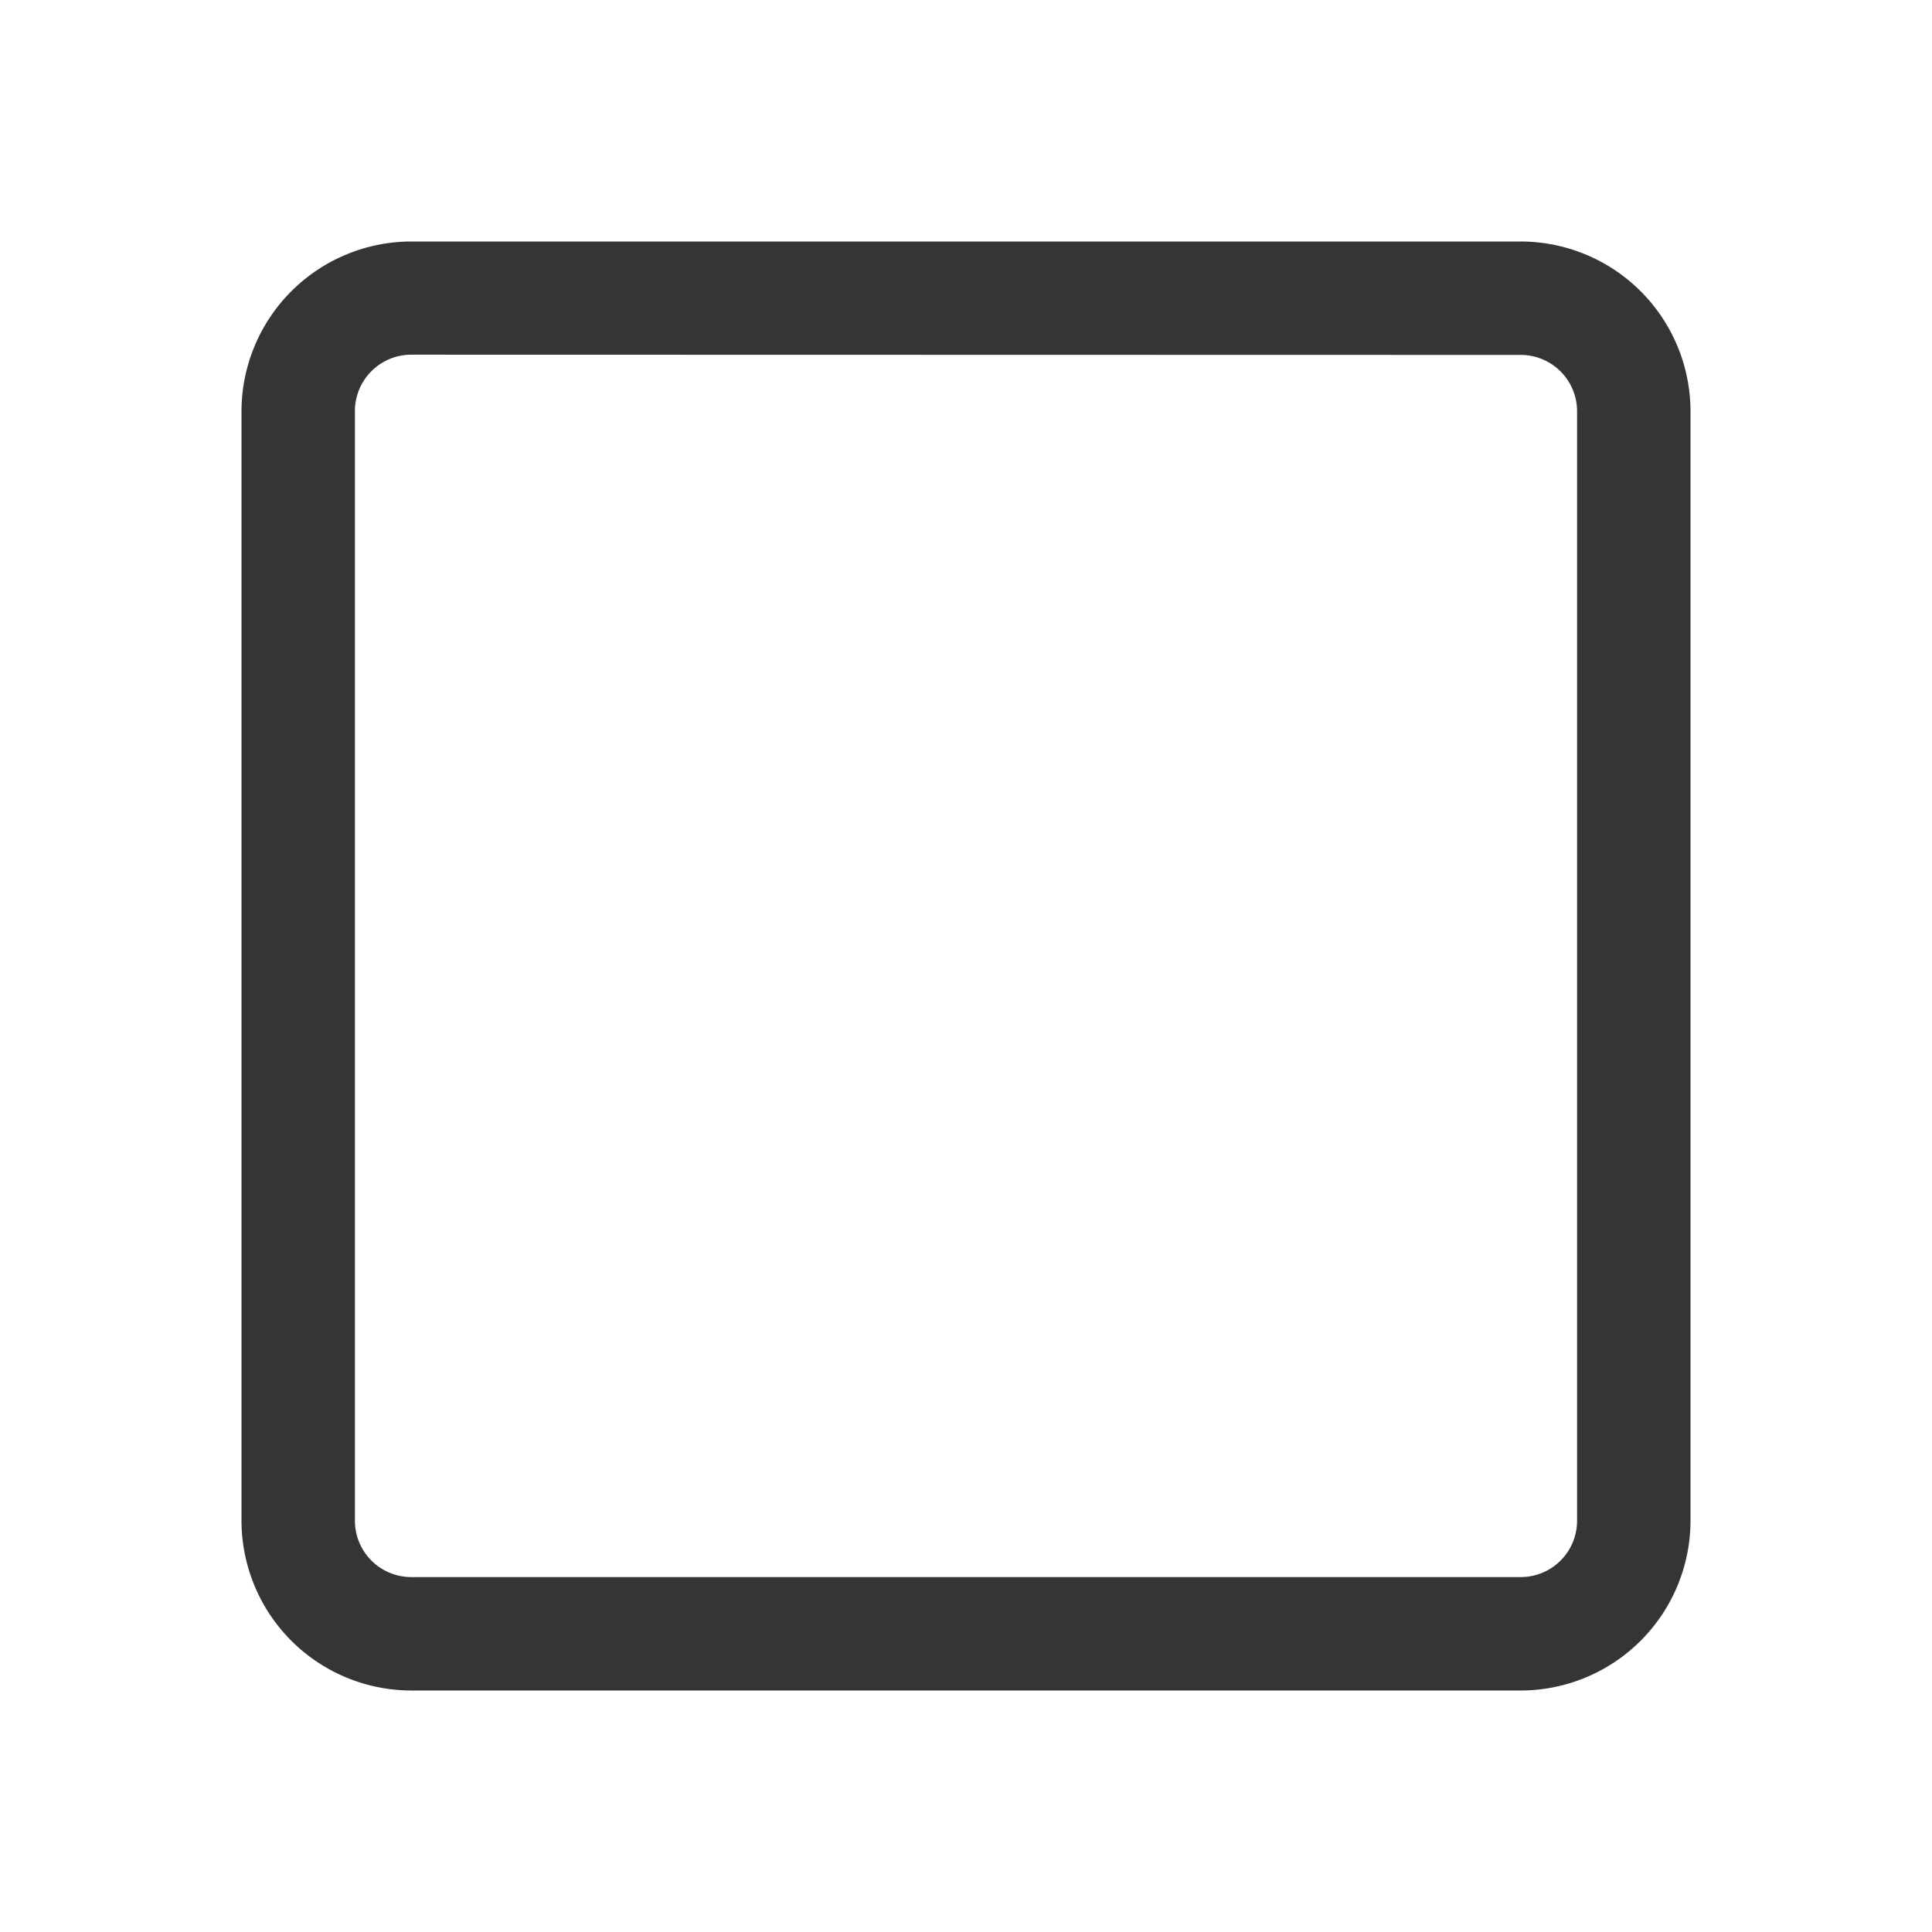<svg xmlns="http://www.w3.org/2000/svg" width="24" height="24" viewBox="0 0 24 24"><defs><style>.a{fill:#373435;}.b{fill:none;}</style></defs><g transform="translate(-651 -576)"><path class="a" d="M15.891,18H2.109A2.112,2.112,0,0,1,0,15.891V2.109A2.112,2.112,0,0,1,2.109,0H15.891A2.112,2.112,0,0,1,18,2.109V15.891A2.112,2.112,0,0,1,15.891,18ZM2.109,1.406a.7.7,0,0,0-.7.7V15.891a.7.7,0,0,0,.7.7H15.891a.7.7,0,0,0,.7-.7V2.109a.7.7,0,0,0-.7-.7Z" transform="translate(654 579)"/><rect class="b" width="24" height="24" transform="translate(651 576)"/></g></svg>